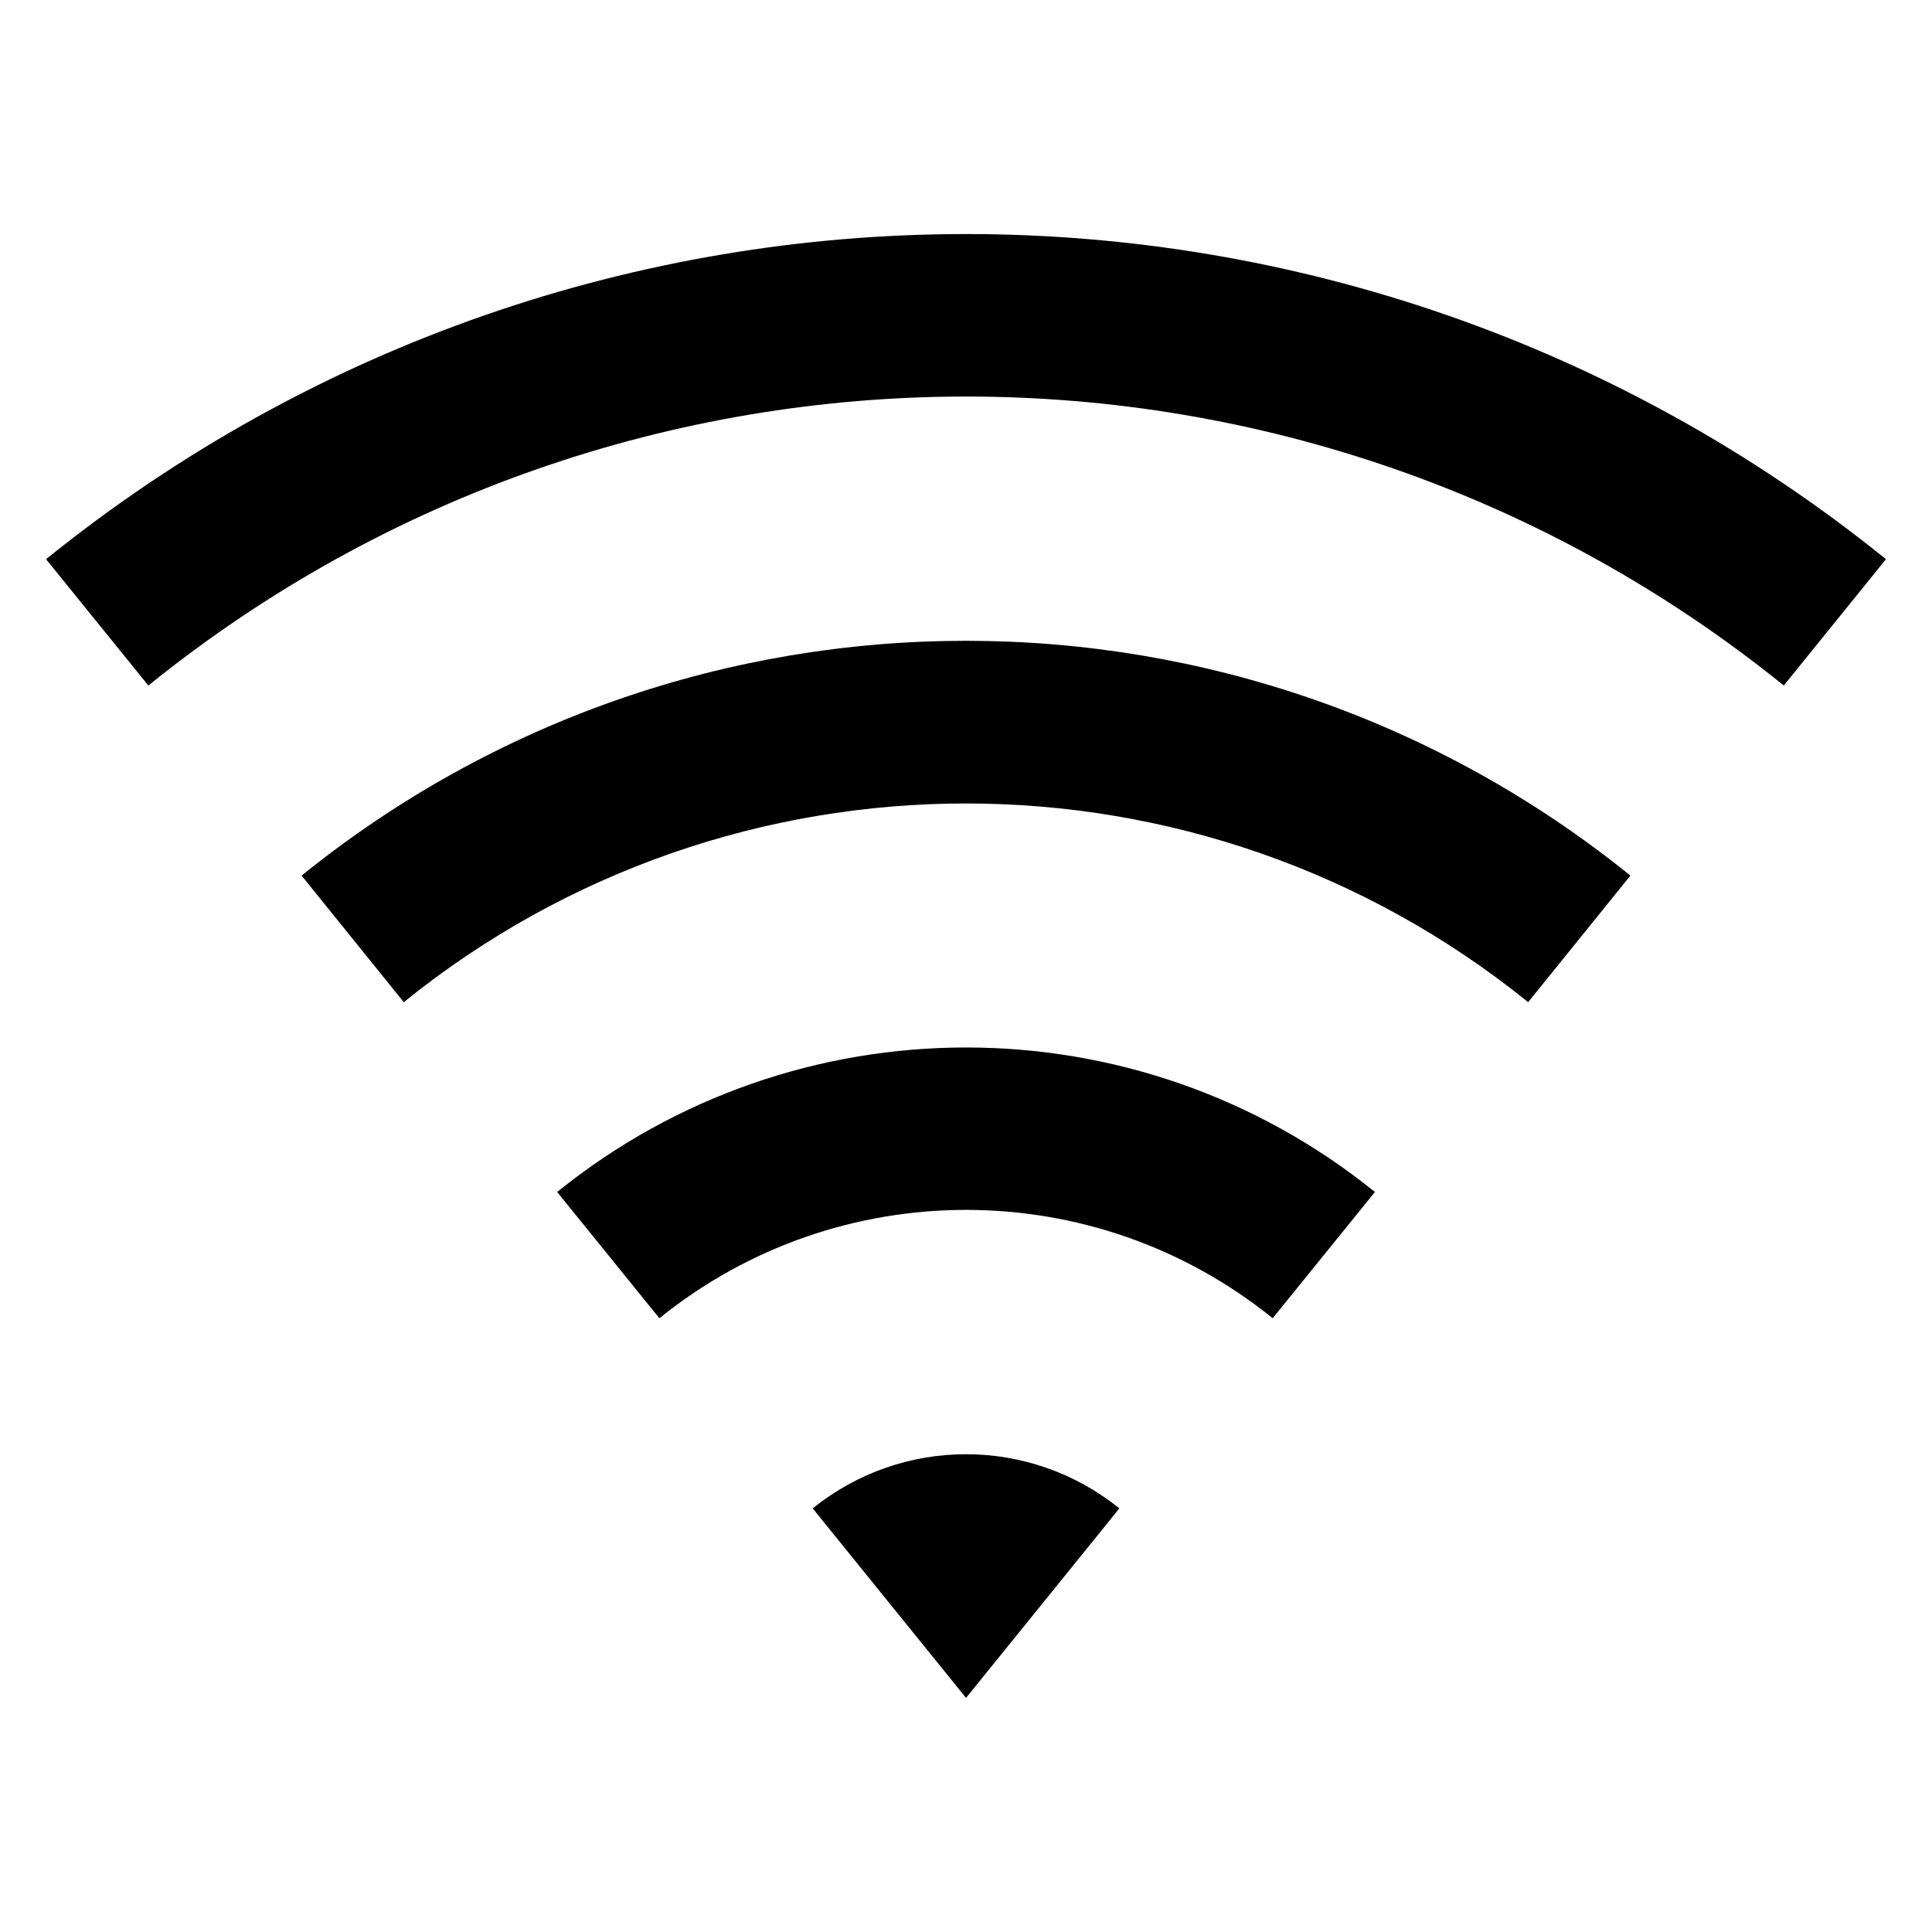 <?xml version="1.0" encoding="utf-8"?>
<!-- Generator: Adobe Illustrator 28.1.0, SVG Export Plug-In . SVG Version: 6.00 Build 0)  -->
<svg version="1.1" id="Calque_1" xmlns="http://www.w3.org/2000/svg" xmlns:xlink="http://www.w3.org/1999/xlink" x="0px" y="0px"
	 viewBox="0 0 23.753 23.753" enable-background="new 0 0 23.753 23.753" xml:space="preserve">
<path id="wifi-line" d="M0.566,6.875c6.598-5.33,16.023-5.33,22.621,0l-1.256,1.553
	c-5.865-4.737-14.242-4.737-20.107,0L0.566,6.875z M3.708,10.765
	c4.765-3.849,11.572-3.849,16.337,0l-1.257,1.556c-4.032-3.257-9.792-3.257-13.824,0
	L3.708,10.765z M6.85,14.655c2.933-2.369,7.121-2.369,10.054,0l-1.257,1.552
	c-2.199-1.776-5.341-1.776-7.54,0L6.85,14.655z M9.992,18.545
	c1.1-0.888,2.67-0.888,3.77,0l-1.885,2.33L9.992,18.545z"/>
</svg>
